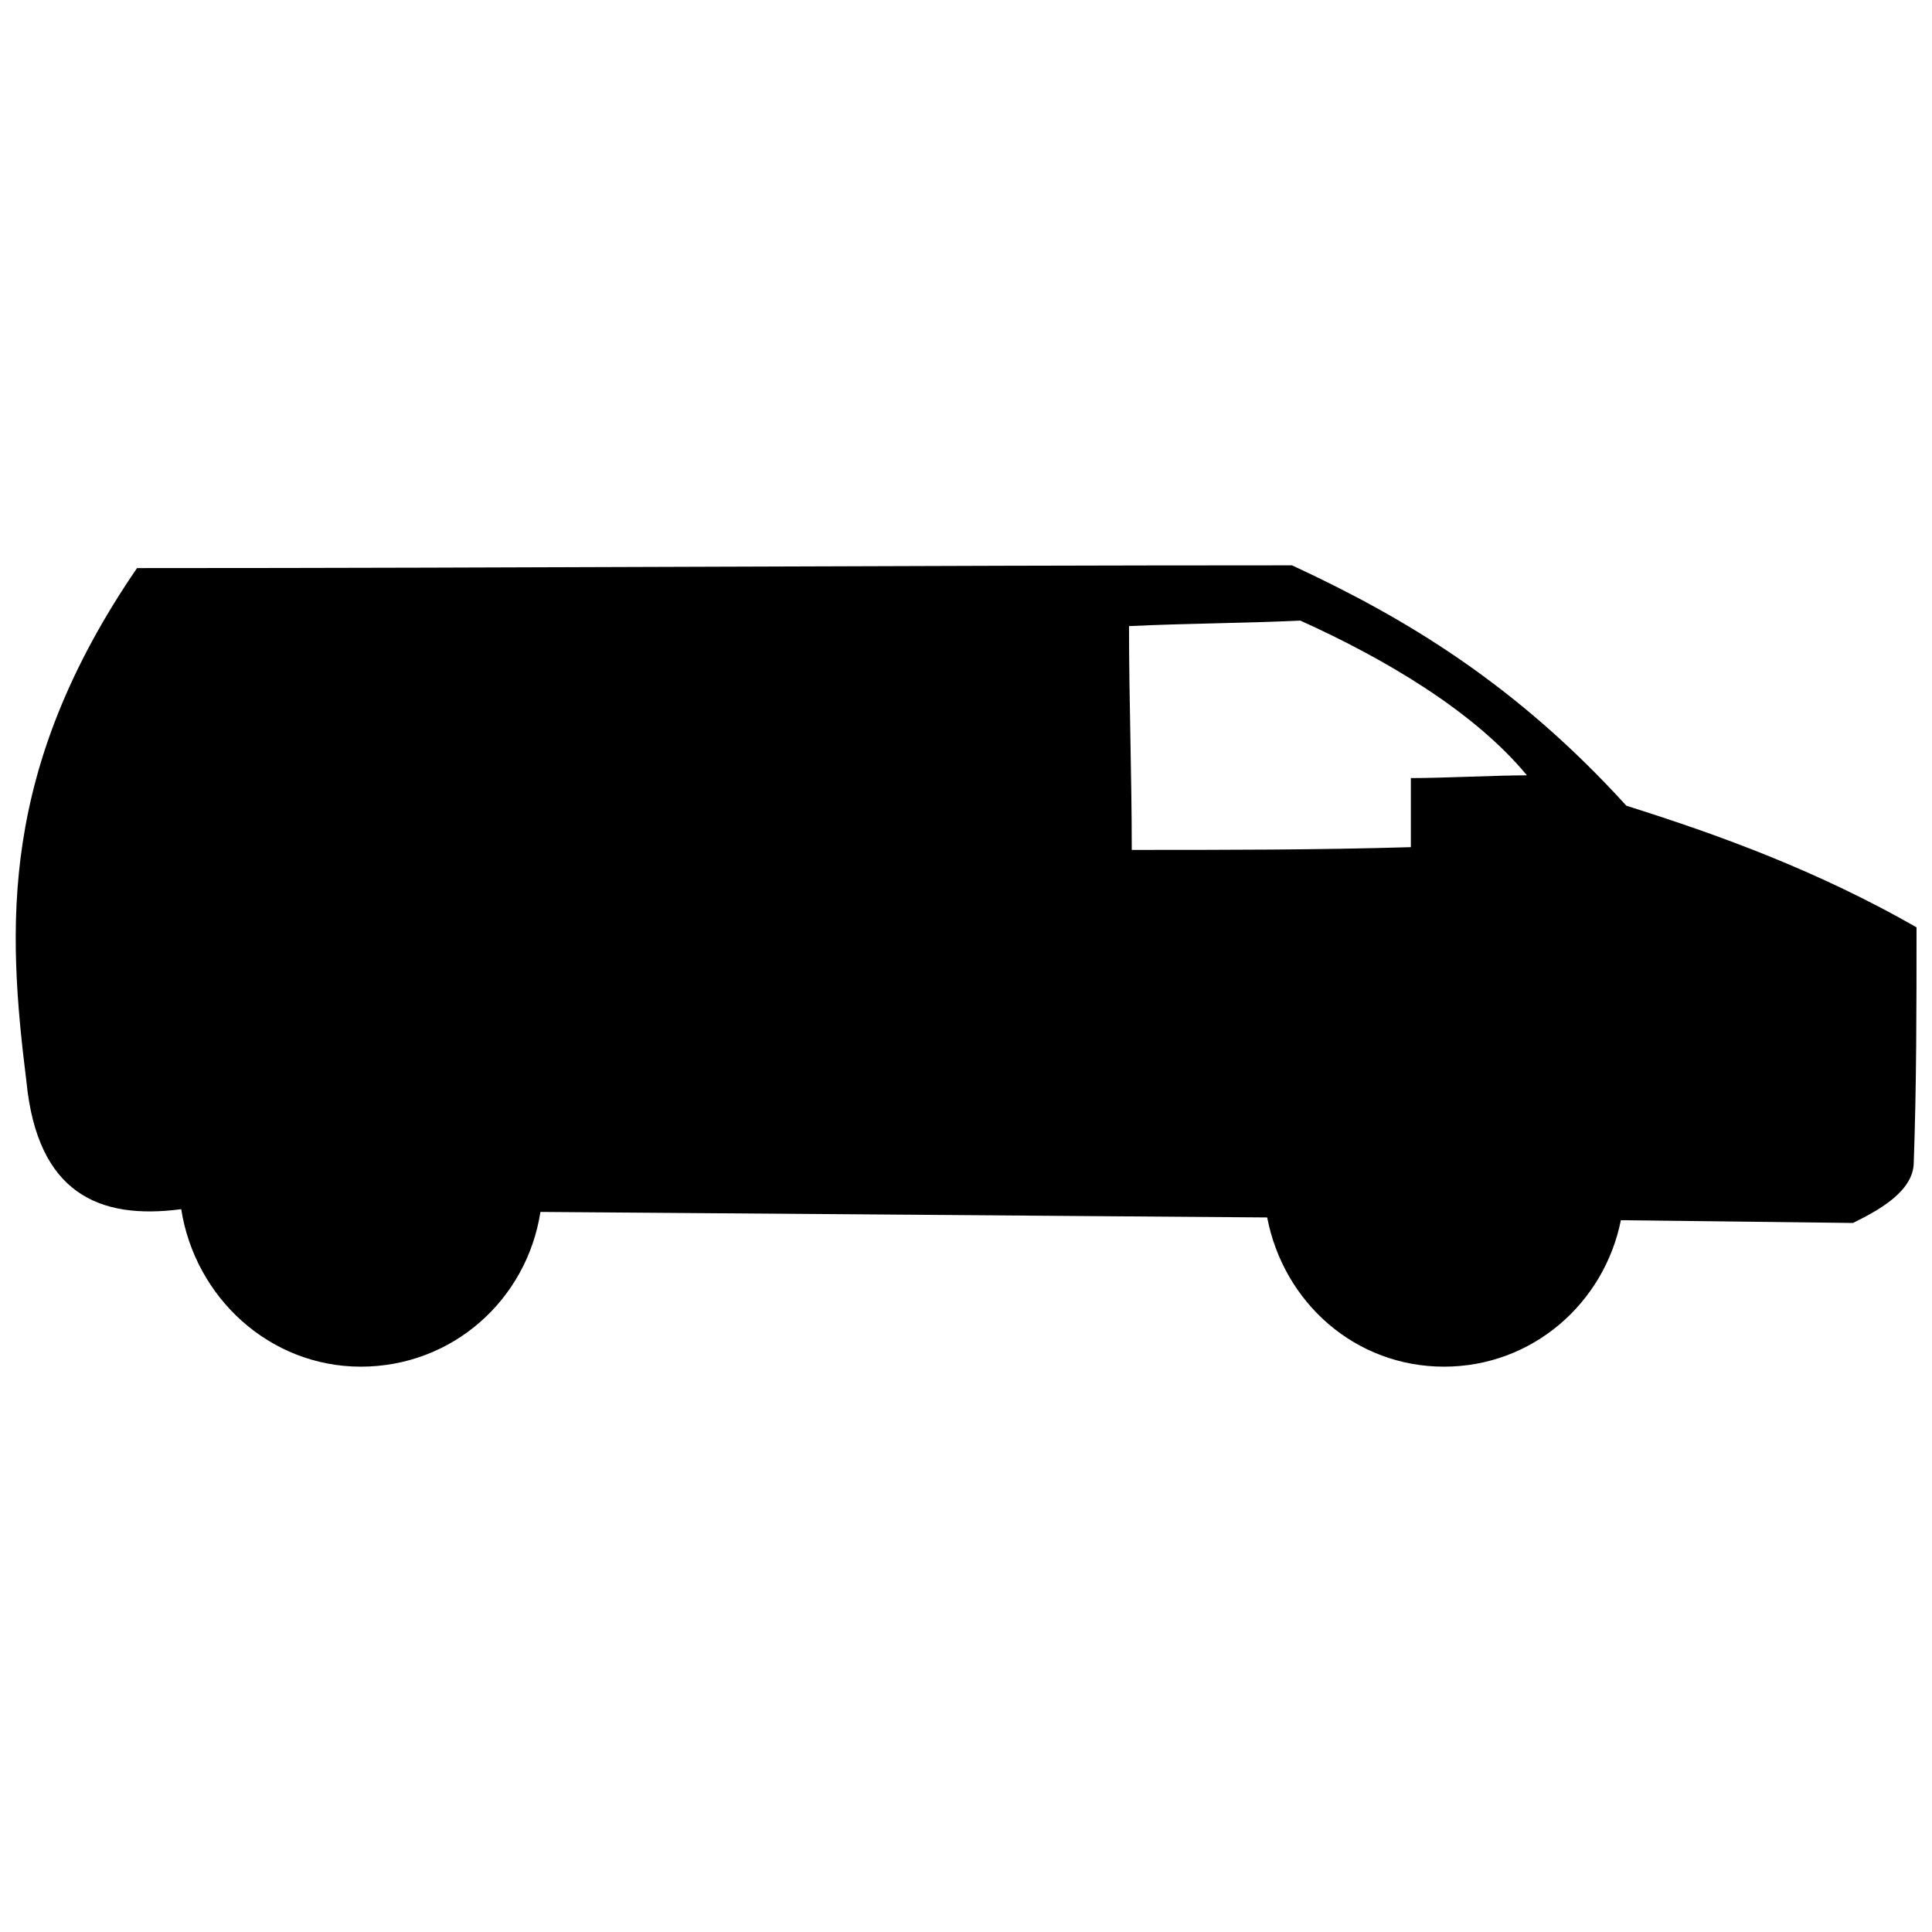 <?xml version="1.0" encoding="UTF-8"?>
<!-- The Best Svg Icon site in the world: iconSvg.co, Visit us! https://iconsvg.co -->
<svg width="800px" height="800px" version="1.1" viewBox="144 144 512 512" xmlns="http://www.w3.org/2000/svg">
 <defs>
  <clipPath id="a">
   <path d="m148.09 293h503.81v214h-503.81z"/>
  </clipPath>
 </defs>
 <g clip-path="url(#a)">
  <path d="m151.02 430.75c-5.125-41.008-7.324-82.746 29.293-136.2 101.79 0 204.3-0.73 306.09-0.73 30.023 13.914 59.316 31.488 88.605 63.707 25.629 8.055 51.258 17.574 76.891 32.219 0 21.234 0 41.738-0.73 62.242 0 8.055-10.25 13.18-16.109 16.109l-61.512-0.73c-4.394 21.969-23.434 38.812-46.867 38.812s-42.473-16.844-46.867-39.543l-192.59-1.465c-3.66 23.434-23.434 41.008-47.598 41.008-24.164 0-43.938-18.309-47.598-41.738-21.969 2.93-38.078-4.394-41.008-33.684zm292.18-120.83c0 19.773 0.73 39.543 0.73 59.316 24.898 0 49.062 0 73.961-0.73v-18.309c8.789 0 22.699-0.73 30.754-0.73-13.914-16.844-37.348-30.754-60.047-41.008-15.379 0.73-30.023 0.73-45.402 1.465z" fill-rule="evenodd"/>
 </g>
</svg>